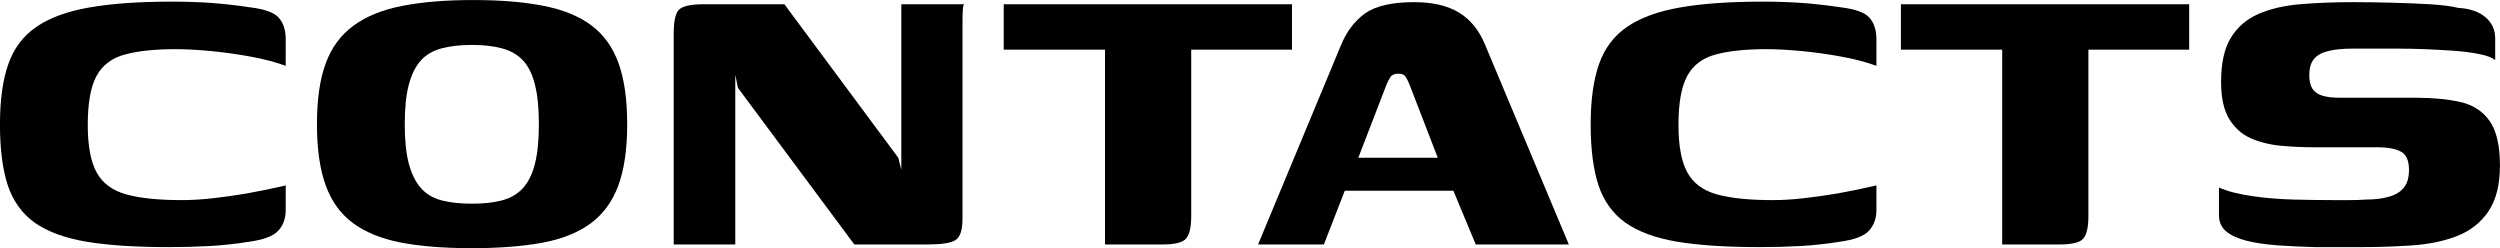 <svg viewBox="20.81 82.26 295.01 29.28" version="1.0" preserveAspectRatio="xMidYMid meet" zoomAndPan="magnify" xmlns:xlink="http://www.w3.org/1999/xlink" xmlns="http://www.w3.org/2000/svg"><defs><g></g></defs><g fill-opacity="1" fill="#000000"><g transform="translate(18.9, 111.108)"><g><path d="M 1.906 -14.172 C 1.906 -17.047 2.234 -19.414 2.891 -21.281 C 3.547 -23.156 4.656 -24.625 6.219 -25.688 C 7.781 -26.758 9.863 -27.52 12.469 -27.969 C 15.082 -28.426 18.32 -28.656 22.188 -28.656 C 23.832 -28.656 25.383 -28.602 26.844 -28.5 C 28.301 -28.395 29.828 -28.223 31.422 -27.984 C 33.148 -27.773 34.281 -27.363 34.812 -26.75 C 35.352 -26.133 35.625 -25.289 35.625 -24.219 L 35.625 -21.078 C 34.426 -21.523 33.035 -21.891 31.453 -22.172 C 29.879 -22.461 28.312 -22.68 26.75 -22.828 C 25.188 -22.973 23.805 -23.047 22.609 -23.047 C 20.191 -23.047 18.211 -22.836 16.672 -22.422 C 15.129 -22.016 14.008 -21.176 13.312 -19.906 C 12.613 -18.633 12.266 -16.703 12.266 -14.109 C 12.266 -11.648 12.613 -9.781 13.312 -8.5 C 14.008 -7.227 15.176 -6.363 16.812 -5.906 C 18.457 -5.457 20.641 -5.234 23.359 -5.234 C 24.504 -5.234 25.723 -5.305 27.016 -5.453 C 28.316 -5.598 29.676 -5.789 31.094 -6.031 C 32.508 -6.281 34.02 -6.594 35.625 -6.969 L 35.625 -4.062 C 35.625 -3.082 35.332 -2.27 34.75 -1.625 C 34.176 -0.988 33.008 -0.551 31.25 -0.312 C 29.688 -0.062 28.133 0.102 26.594 0.188 C 25.051 0.27 23.457 0.312 21.812 0.312 C 17.906 0.312 14.664 0.098 12.094 -0.328 C 9.531 -0.766 7.5 -1.516 6 -2.578 C 4.508 -3.648 3.453 -5.117 2.828 -6.984 C 2.211 -8.859 1.906 -11.254 1.906 -14.172 Z M 1.906 -14.172"></path></g></g></g><g fill-opacity="1" fill="#000000"><g transform="translate(56.306, 111.108)"><g><path d="M 20.156 0.438 C 16.863 0.438 14.066 0.211 11.766 -0.234 C 9.461 -0.691 7.582 -1.461 6.125 -2.547 C 4.664 -3.641 3.598 -5.129 2.922 -7.016 C 2.242 -8.91 1.906 -11.297 1.906 -14.172 C 1.906 -17.129 2.254 -19.539 2.953 -21.406 C 3.648 -23.281 4.75 -24.758 6.25 -25.844 C 7.75 -26.938 9.66 -27.707 11.984 -28.156 C 14.305 -28.613 17.094 -28.844 20.344 -28.844 C 23.582 -28.844 26.352 -28.613 28.656 -28.156 C 30.957 -27.707 32.836 -26.938 34.297 -25.844 C 35.754 -24.758 36.82 -23.27 37.5 -21.375 C 38.176 -19.488 38.516 -17.086 38.516 -14.172 C 38.516 -11.254 38.164 -8.848 37.469 -6.953 C 36.77 -5.066 35.68 -3.578 34.203 -2.484 C 32.723 -1.398 30.82 -0.641 28.5 -0.203 C 26.176 0.223 23.395 0.438 20.156 0.438 Z M 20.219 -4.812 C 21.57 -4.812 22.75 -4.941 23.75 -5.203 C 24.758 -5.473 25.582 -5.957 26.219 -6.656 C 26.852 -7.352 27.32 -8.305 27.625 -9.516 C 27.938 -10.734 28.094 -12.285 28.094 -14.172 C 28.094 -16.098 27.938 -17.664 27.625 -18.875 C 27.32 -20.094 26.852 -21.039 26.219 -21.719 C 25.582 -22.395 24.758 -22.867 23.75 -23.141 C 22.75 -23.41 21.57 -23.547 20.219 -23.547 C 18.82 -23.547 17.617 -23.41 16.609 -23.141 C 15.598 -22.867 14.785 -22.395 14.172 -21.719 C 13.555 -21.039 13.082 -20.094 12.75 -18.875 C 12.426 -17.664 12.266 -16.098 12.266 -14.172 C 12.266 -12.285 12.426 -10.734 12.75 -9.516 C 13.082 -8.305 13.555 -7.352 14.172 -6.656 C 14.785 -5.957 15.598 -5.473 16.609 -5.203 C 17.617 -4.941 18.82 -4.812 20.219 -4.812 Z M 20.219 -4.812"></path></g></g></g><g fill-opacity="1" fill="#000000"><g transform="translate(96.732, 111.108)"><g><path d="M 3.578 0 L 3.578 -24.891 C 3.578 -26.328 3.781 -27.258 4.188 -27.688 C 4.602 -28.125 5.57 -28.344 7.094 -28.344 L 16.641 -28.344 L 30.078 -10.234 L 30.438 -8.812 L 30.438 -28.344 L 37.844 -28.344 C 37.758 -28.258 37.707 -28.004 37.688 -27.578 C 37.664 -27.148 37.656 -26.676 37.656 -26.156 C 37.656 -25.645 37.656 -25.18 37.656 -24.766 L 37.656 -3.016 C 37.656 -1.66 37.363 -0.816 36.781 -0.484 C 36.207 -0.16 35.141 0 33.578 0 L 24.891 0 L 11.156 -18.484 L 10.844 -20.031 L 10.844 0 Z M 3.578 0"></path></g></g></g><g fill-opacity="1" fill="#000000"><g transform="translate(138.144, 111.108)"><g><path d="M 1.109 -28.344 L 35.125 -28.344 L 35.125 -22.984 L 23.234 -22.984 L 23.234 -3.328 C 23.234 -2.016 23.023 -1.129 22.609 -0.672 C 22.203 -0.223 21.281 0 19.844 0 L 13.062 0 L 13.062 -22.984 L 1.109 -22.984 Z M 1.109 -28.344"></path></g></g></g><g fill-opacity="1" fill="#000000"><g transform="translate(169.08, 111.108)"><g><path d="M 0.188 0 L 9.984 -23.547 C 10.641 -25.141 11.582 -26.379 12.812 -27.266 C 14.051 -28.148 15.984 -28.594 18.609 -28.594 C 20.785 -28.594 22.551 -28.18 23.906 -27.359 C 25.258 -26.535 26.285 -25.266 26.984 -23.547 L 36.859 0 L 25.875 0 L 23.234 -6.344 L 10.422 -6.344 L 7.953 0 Z M 12.016 -10.234 L 21.391 -10.234 L 18.062 -18.859 C 17.938 -19.18 17.789 -19.477 17.625 -19.75 C 17.457 -20.02 17.172 -20.156 16.766 -20.156 C 16.305 -20.156 15.984 -20.02 15.797 -19.75 C 15.617 -19.477 15.469 -19.18 15.344 -18.859 Z M 12.016 -10.234"></path></g></g></g><g fill-opacity="1" fill="#000000"><g transform="translate(206.61, 111.108)"><g><path d="M 1.906 -14.172 C 1.906 -17.047 2.234 -19.414 2.891 -21.281 C 3.547 -23.156 4.656 -24.625 6.219 -25.688 C 7.781 -26.758 9.863 -27.52 12.469 -27.969 C 15.082 -28.426 18.32 -28.656 22.188 -28.656 C 23.832 -28.656 25.383 -28.602 26.844 -28.5 C 28.301 -28.395 29.828 -28.223 31.422 -27.984 C 33.148 -27.773 34.281 -27.363 34.812 -26.75 C 35.352 -26.133 35.625 -25.289 35.625 -24.219 L 35.625 -21.078 C 34.426 -21.523 33.035 -21.891 31.453 -22.172 C 29.879 -22.461 28.312 -22.68 26.75 -22.828 C 25.188 -22.973 23.805 -23.047 22.609 -23.047 C 20.191 -23.047 18.211 -22.836 16.672 -22.422 C 15.129 -22.016 14.008 -21.176 13.312 -19.906 C 12.613 -18.633 12.266 -16.703 12.266 -14.109 C 12.266 -11.648 12.613 -9.781 13.312 -8.5 C 14.008 -7.227 15.176 -6.363 16.812 -5.906 C 18.457 -5.457 20.641 -5.234 23.359 -5.234 C 24.504 -5.234 25.723 -5.305 27.016 -5.453 C 28.316 -5.598 29.676 -5.789 31.094 -6.031 C 32.508 -6.281 34.02 -6.594 35.625 -6.969 L 35.625 -4.062 C 35.625 -3.082 35.332 -2.27 34.75 -1.625 C 34.176 -0.988 33.008 -0.551 31.25 -0.312 C 29.688 -0.062 28.133 0.102 26.594 0.188 C 25.051 0.27 23.457 0.312 21.812 0.312 C 17.906 0.312 14.664 0.098 12.094 -0.328 C 9.531 -0.766 7.5 -1.516 6 -2.578 C 4.508 -3.648 3.453 -5.117 2.828 -6.984 C 2.211 -8.859 1.906 -11.254 1.906 -14.172 Z M 1.906 -14.172"></path></g></g></g><g fill-opacity="1" fill="#000000"><g transform="translate(244.016, 111.108)"><g><path d="M 1.109 -28.344 L 35.125 -28.344 L 35.125 -22.984 L 23.234 -22.984 L 23.234 -3.328 C 23.234 -2.016 23.023 -1.129 22.609 -0.672 C 22.203 -0.223 21.281 0 19.844 0 L 13.062 0 L 13.062 -22.984 L 1.109 -22.984 Z M 1.109 -28.344"></path></g></g></g><g fill-opacity="1" fill="#000000"><g transform="translate(280.252, 111.108)"><g><path d="M 2.406 -6.719 C 3.426 -6.27 4.738 -5.93 6.344 -5.703 C 7.945 -5.473 9.609 -5.336 11.328 -5.297 C 13.055 -5.254 14.582 -5.234 15.906 -5.234 C 16.395 -5.234 17.02 -5.234 17.781 -5.234 C 18.539 -5.234 19.164 -5.254 19.656 -5.297 C 20.77 -5.297 21.711 -5.41 22.484 -5.641 C 23.266 -5.867 23.848 -6.227 24.234 -6.719 C 24.629 -7.207 24.828 -7.906 24.828 -8.812 C 24.828 -9.883 24.52 -10.594 23.906 -10.938 C 23.289 -11.289 22.348 -11.469 21.078 -11.469 C 20.617 -11.469 20.094 -11.469 19.5 -11.469 C 18.906 -11.469 18.156 -11.469 17.25 -11.469 C 16.352 -11.469 15.188 -11.469 13.75 -11.469 C 12.426 -11.469 11.098 -11.523 9.766 -11.641 C 8.43 -11.766 7.227 -12.062 6.156 -12.531 C 5.094 -13.008 4.242 -13.77 3.609 -14.812 C 2.973 -15.863 2.656 -17.316 2.656 -19.172 C 2.656 -21.391 3.035 -23.125 3.797 -24.375 C 4.555 -25.625 5.625 -26.555 7 -27.172 C 8.375 -27.785 10.016 -28.176 11.922 -28.344 C 13.836 -28.508 15.941 -28.594 18.234 -28.594 C 19.641 -28.594 21.148 -28.57 22.766 -28.531 C 24.391 -28.488 25.91 -28.426 27.328 -28.344 C 28.742 -28.258 29.844 -28.117 30.625 -27.922 C 32.02 -27.836 33.098 -27.469 33.859 -26.812 C 34.617 -26.156 35 -25.332 35 -24.344 C 35 -24.176 35 -23.895 35 -23.5 C 35 -23.113 35 -22.734 35 -22.359 C 35 -21.992 35 -21.789 35 -21.75 C 34.676 -22.039 34.07 -22.273 33.188 -22.453 C 32.301 -22.641 31.27 -22.773 30.094 -22.859 C 28.926 -22.941 27.773 -23.004 26.641 -23.047 C 25.516 -23.086 24.52 -23.109 23.656 -23.109 L 18.125 -23.109 C 17.008 -23.109 16.07 -23.016 15.312 -22.828 C 14.551 -22.648 13.984 -22.332 13.609 -21.875 C 13.242 -21.426 13.062 -20.789 13.062 -19.969 C 13.062 -19.312 13.18 -18.785 13.422 -18.391 C 13.672 -18.004 14.062 -17.727 14.594 -17.562 C 15.133 -17.395 15.836 -17.312 16.703 -17.312 C 19.203 -17.312 21.211 -17.312 22.734 -17.312 C 24.254 -17.312 25.242 -17.312 25.703 -17.312 C 27.672 -17.312 29.395 -17.145 30.875 -16.812 C 32.352 -16.488 33.504 -15.75 34.328 -14.594 C 35.148 -13.445 35.562 -11.688 35.562 -9.312 C 35.562 -7.051 35.109 -5.25 34.203 -3.906 C 33.297 -2.57 32.051 -1.598 30.469 -0.984 C 28.883 -0.367 27.047 0 24.953 0.125 C 22.984 0.25 21.113 0.312 19.344 0.312 C 17.582 0.312 15.719 0.312 13.75 0.312 C 12.102 0.27 10.594 0.195 9.219 0.094 C 7.844 -0.008 6.641 -0.191 5.609 -0.453 C 4.578 -0.723 3.785 -1.094 3.234 -1.562 C 2.68 -2.039 2.406 -2.672 2.406 -3.453 Z M 2.406 -6.719"></path></g></g></g></svg>